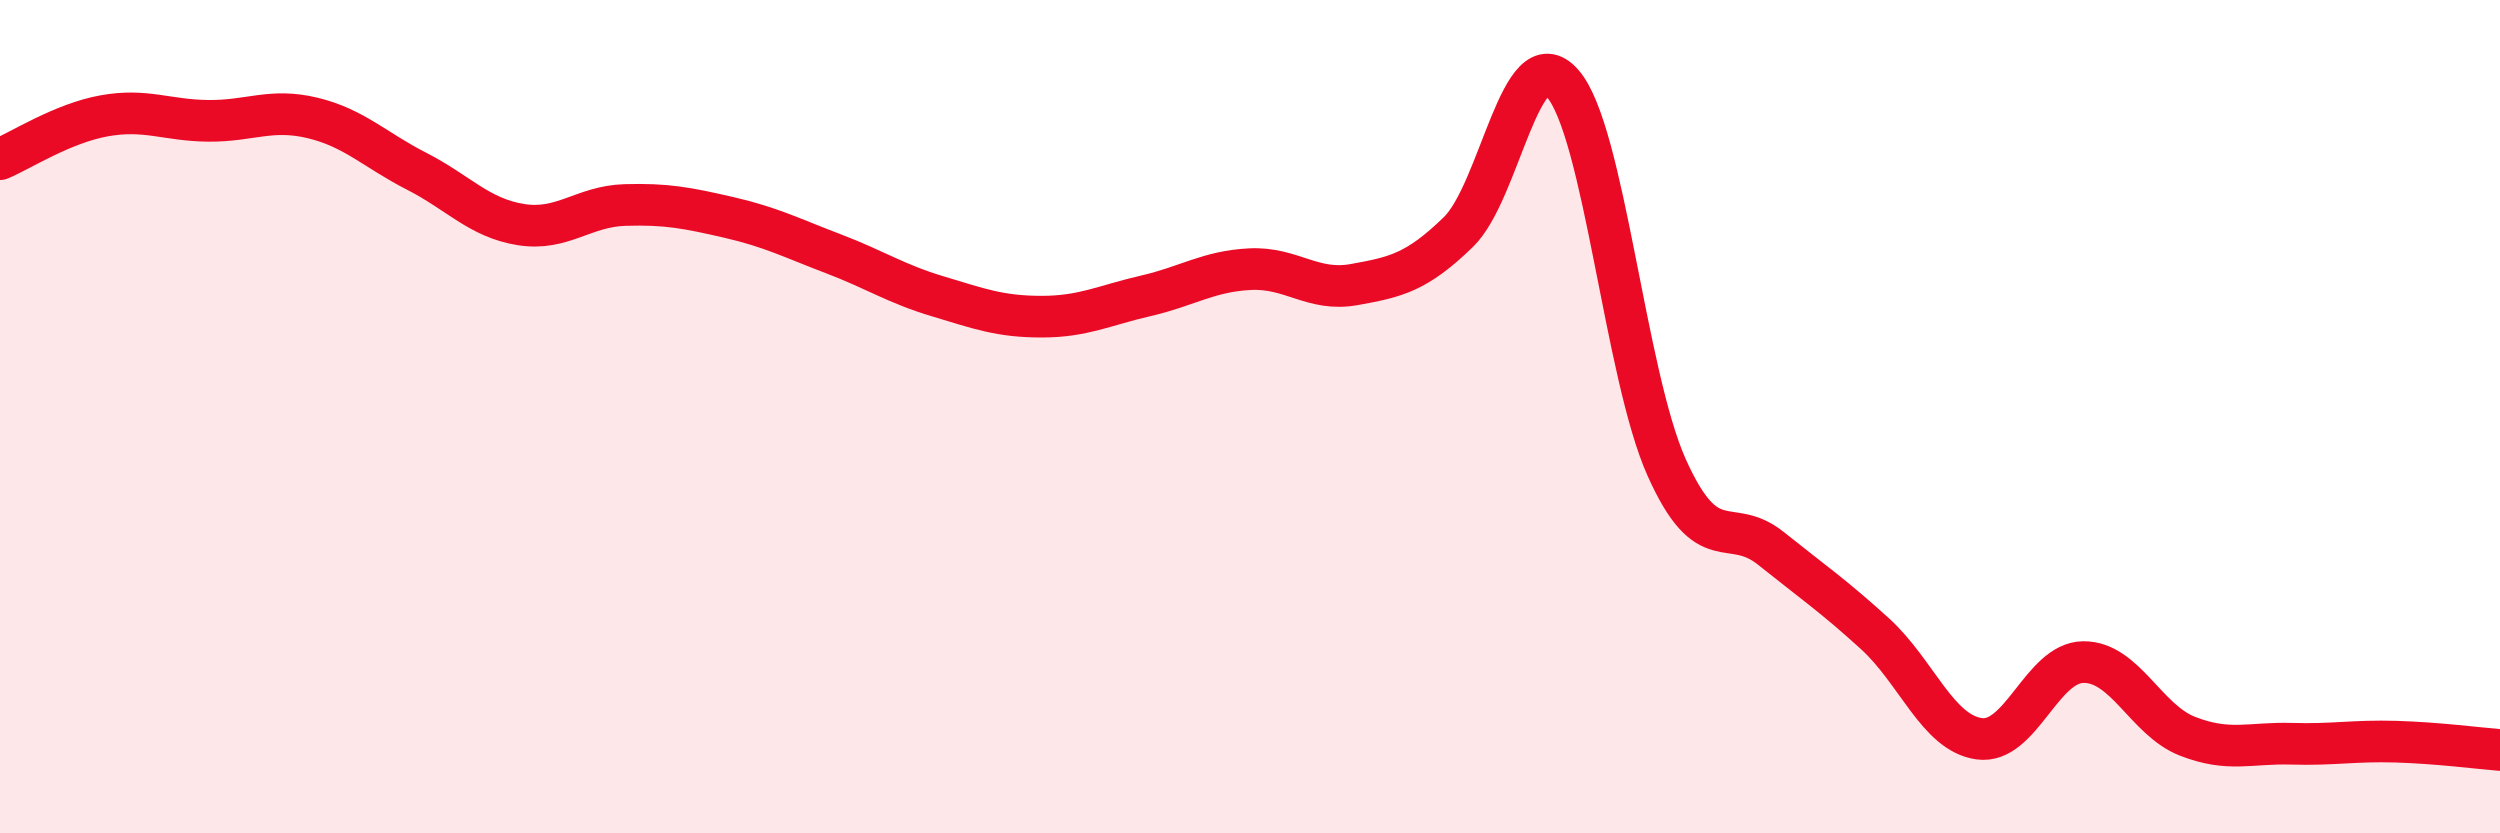 
    <svg width="60" height="20" viewBox="0 0 60 20" xmlns="http://www.w3.org/2000/svg">
      <path
        d="M 0,3.82 C 0.5,3.61 1.5,2.96 2.5,2.78 C 3.5,2.6 4,2.89 5,2.9 C 6,2.91 6.5,2.59 7.5,2.83 C 8.5,3.07 9,3.6 10,4.11 C 11,4.62 11.5,5.23 12.5,5.39 C 13.5,5.55 14,4.95 15,4.92 C 16,4.89 16.5,4.99 17.5,5.22 C 18.5,5.45 19,5.71 20,6.09 C 21,6.47 21.5,6.81 22.5,7.11 C 23.5,7.41 24,7.6 25,7.6 C 26,7.6 26.5,7.33 27.5,7.1 C 28.5,6.87 29,6.51 30,6.46 C 31,6.41 31.5,7.01 32.5,6.83 C 33.5,6.65 34,6.54 35,5.57 C 36,4.6 36.5,0.87 37.5,2 C 38.5,3.13 39,8.99 40,11.22 C 41,13.45 41.5,12.36 42.5,13.16 C 43.5,13.96 44,14.3 45,15.21 C 46,16.12 46.5,17.59 47.5,17.73 C 48.5,17.87 49,15.9 50,15.89 C 51,15.88 51.5,17.28 52.5,17.67 C 53.5,18.06 54,17.82 55,17.85 C 56,17.88 56.5,17.77 57.5,17.8 C 58.5,17.83 59.5,17.96 60,18L60 20L0 20Z"
        fill="#EB0A25"
        opacity="0.1"
        stroke-linecap="round"
        stroke-linejoin="round"
      />
      <path
        d="M 0,3.82 C 0.5,3.61 1.5,2.96 2.5,2.78 C 3.5,2.6 4,2.89 5,2.9 C 6,2.91 6.5,2.59 7.5,2.83 C 8.5,3.07 9,3.6 10,4.11 C 11,4.62 11.5,5.23 12.5,5.39 C 13.5,5.55 14,4.95 15,4.92 C 16,4.89 16.5,4.99 17.5,5.22 C 18.5,5.45 19,5.71 20,6.09 C 21,6.47 21.5,6.81 22.5,7.11 C 23.5,7.41 24,7.6 25,7.6 C 26,7.6 26.5,7.33 27.5,7.1 C 28.5,6.87 29,6.51 30,6.46 C 31,6.41 31.5,7.01 32.5,6.83 C 33.5,6.65 34,6.54 35,5.57 C 36,4.6 36.5,0.87 37.5,2 C 38.5,3.13 39,8.99 40,11.22 C 41,13.45 41.5,12.36 42.5,13.16 C 43.5,13.96 44,14.3 45,15.21 C 46,16.12 46.5,17.59 47.5,17.73 C 48.5,17.87 49,15.9 50,15.89 C 51,15.88 51.5,17.28 52.5,17.67 C 53.5,18.06 54,17.82 55,17.85 C 56,17.88 56.5,17.77 57.5,17.8 C 58.5,17.83 59.5,17.96 60,18"
        stroke="#EB0A25"
        stroke-width="1"
        fill="none"
        stroke-linecap="round"
        stroke-linejoin="round"
      />
    </svg>
  
